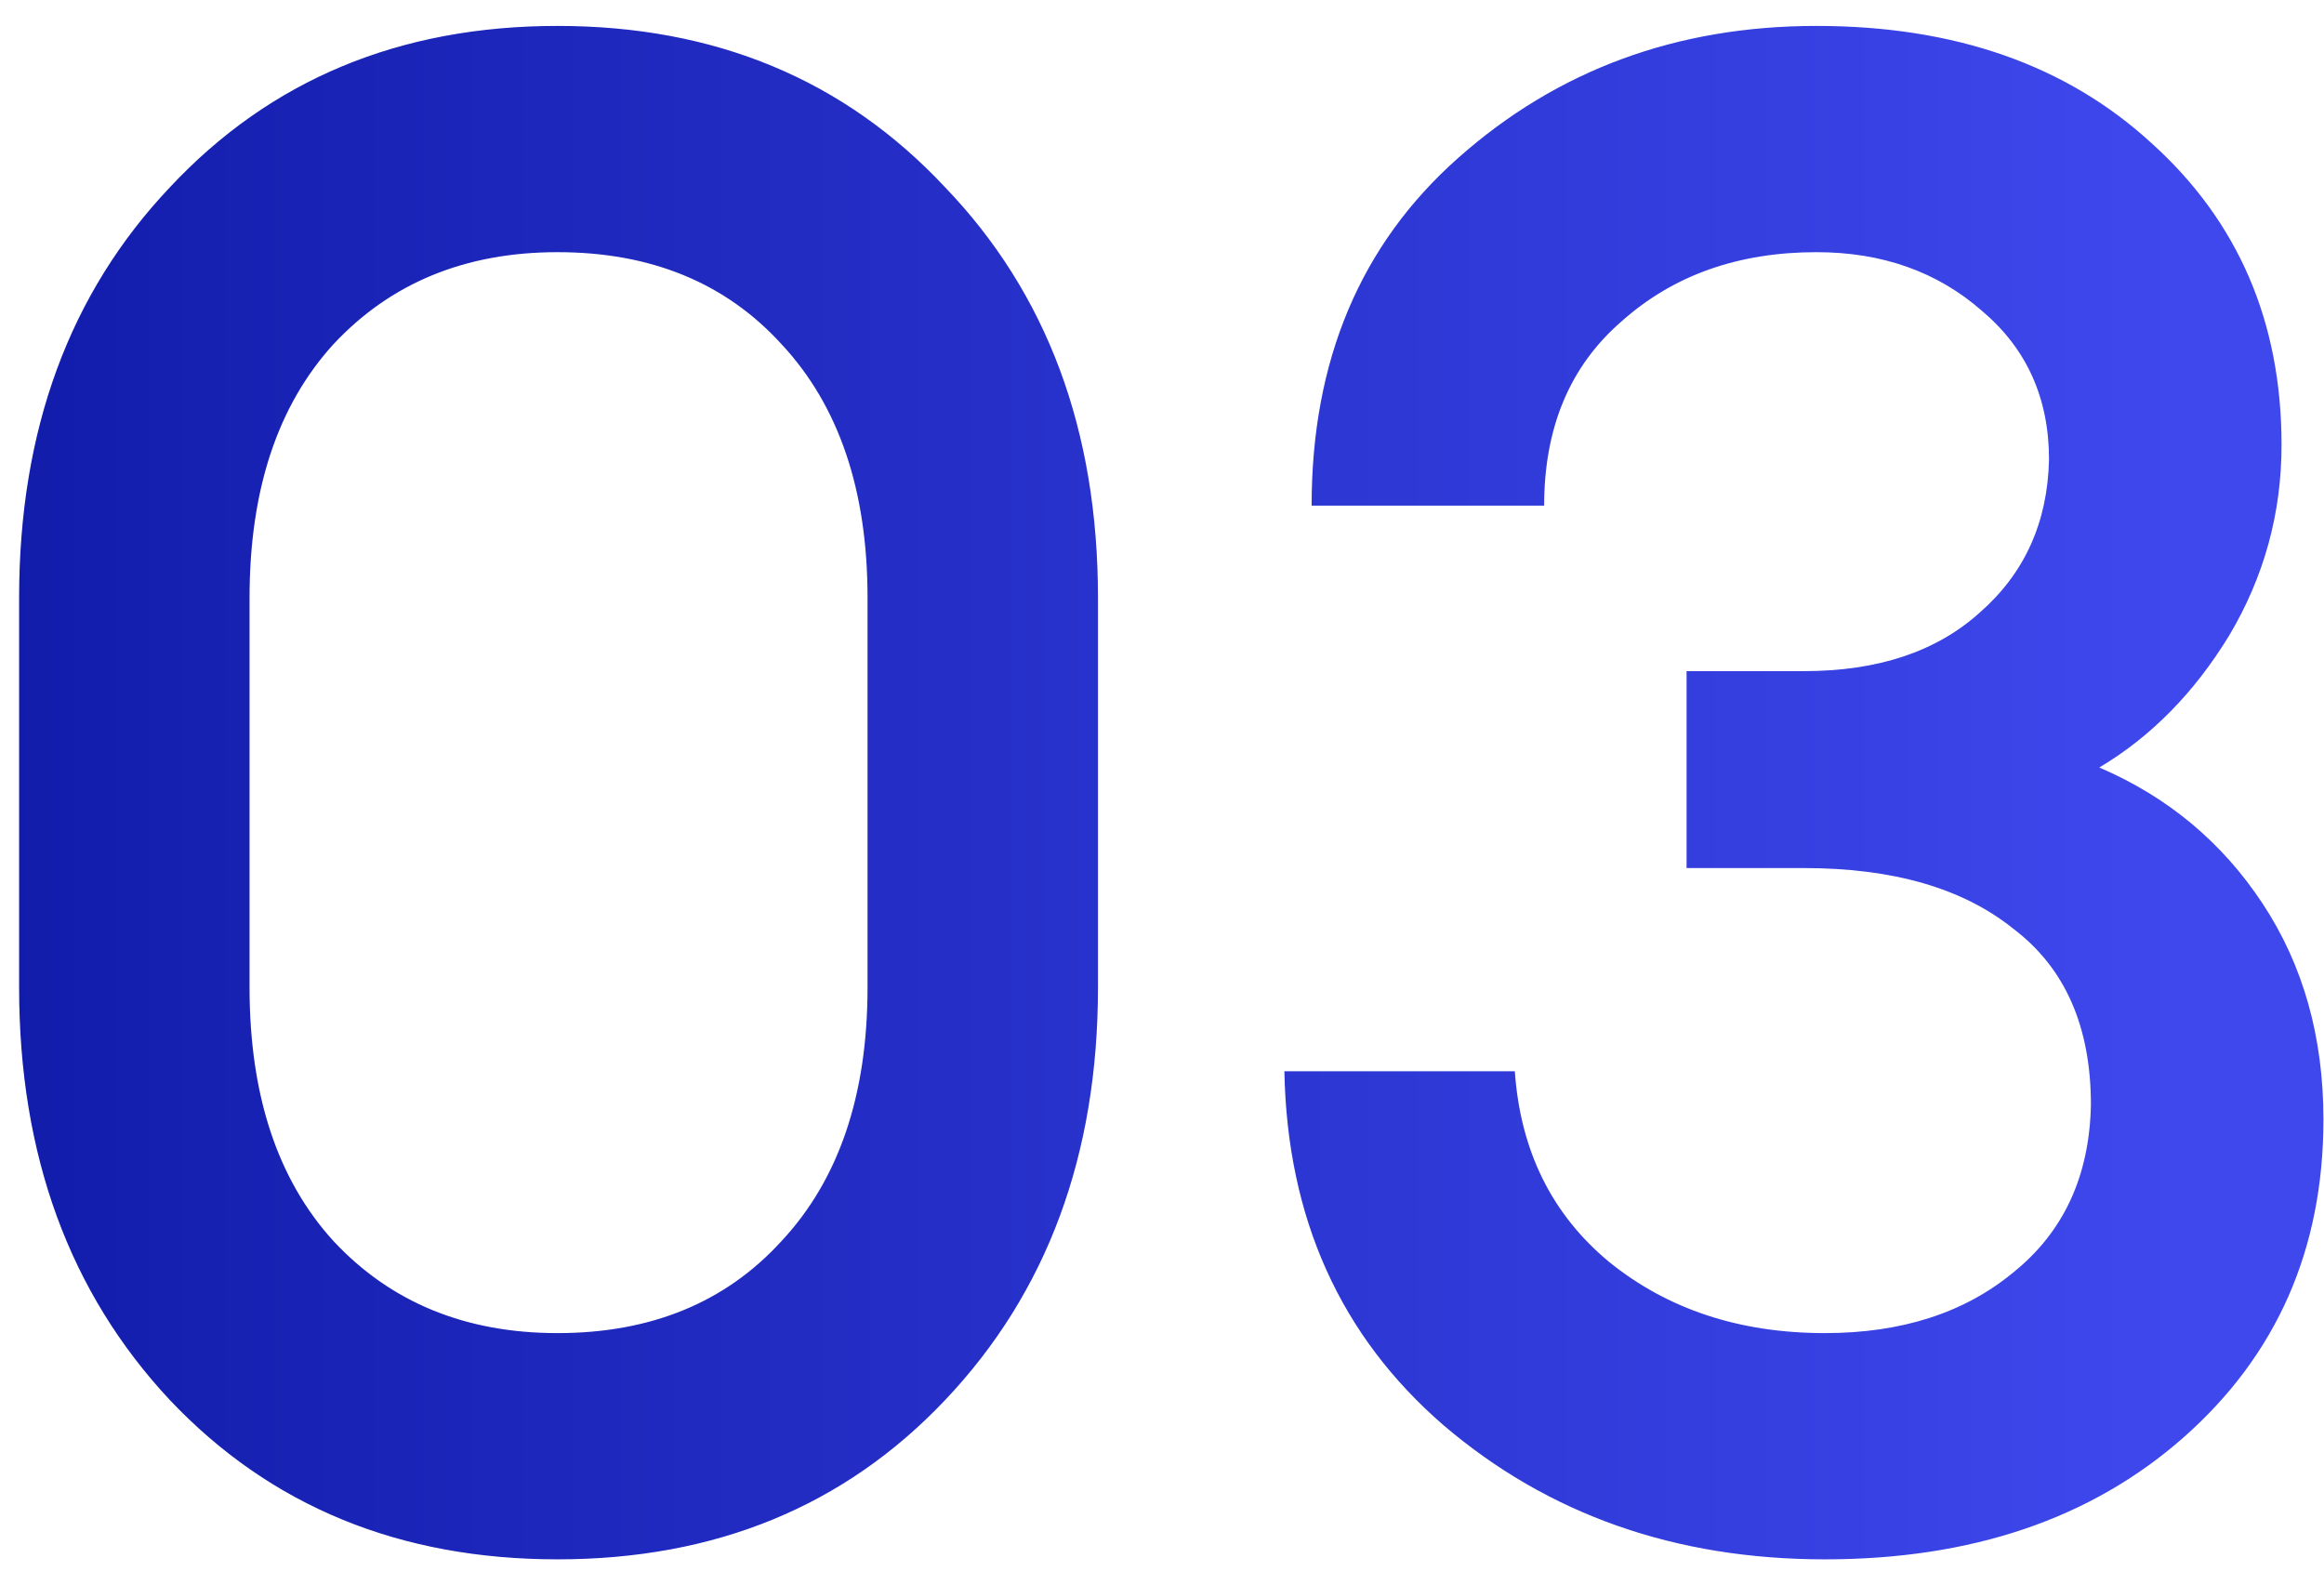 <svg width="71" height="48" viewBox="0 0 71 48" fill="none" xmlns="http://www.w3.org/2000/svg">
<path d="M28.872 42.776C25.8 46.019 21.853 47.64 17.032 47.64C12.211 47.64 8.264 46.019 5.192 42.776C2.12 39.491 0.584 35.288 0.584 30.168V18.264C0.584 13.144 2.12 8.963 5.192 5.72C8.264 2.435 12.211 0.792 17.032 0.792C21.853 0.792 25.8 2.435 28.872 5.72C31.987 8.963 33.544 13.144 33.544 18.264V30.168C33.544 35.288 31.987 39.491 28.872 42.776ZM17.032 40.728C19.891 40.728 22.173 39.789 23.88 37.912C25.629 36.035 26.504 33.453 26.504 30.168V18.264C26.504 14.979 25.629 12.397 23.88 10.52C22.173 8.643 19.891 7.704 17.032 7.704C14.216 7.704 11.933 8.643 10.184 10.52C8.477 12.397 7.624 14.979 7.624 18.264V30.168C7.624 33.453 8.477 36.035 10.184 37.912C11.933 39.789 14.216 40.728 17.032 40.728ZM55.751 47.64C51.185 47.64 47.303 46.275 44.102 43.544C40.945 40.813 39.324 37.208 39.239 32.728H46.279C46.449 35.16 47.409 37.101 49.158 38.552C50.95 40.003 53.148 40.728 55.751 40.728C58.097 40.728 60.017 40.109 61.511 38.872C63.047 37.635 63.836 35.928 63.879 33.752C63.879 31.363 63.089 29.571 61.511 28.376C59.974 27.139 57.841 26.52 55.111 26.52H51.526V20.504H55.111C57.372 20.504 59.164 19.907 60.486 18.712C61.852 17.517 62.556 15.96 62.599 14.04C62.599 12.163 61.916 10.648 60.55 9.496C59.185 8.301 57.5 7.704 55.495 7.704C53.105 7.704 51.121 8.408 49.542 9.816C47.964 11.181 47.175 13.059 47.175 15.448H40.071C40.071 11.011 41.564 7.469 44.55 4.824C47.58 2.136 51.228 0.792 55.495 0.792C59.718 0.792 63.132 1.987 65.734 4.376C68.38 6.765 69.703 9.837 69.703 13.592C69.703 15.683 69.169 17.624 68.103 19.416C67.036 21.165 65.713 22.509 64.135 23.448C66.225 24.344 67.889 25.731 69.126 27.608C70.364 29.485 70.983 31.683 70.983 34.2C70.983 38.168 69.553 41.411 66.695 43.928C63.879 46.403 60.23 47.64 55.751 47.64Z" fill="url(#paint0_linear_973_2231)"/>
<defs>
<linearGradient id="paint0_linear_973_2231" x1="66.823" y1="24" x2="-3" y2="24" gradientUnits="userSpaceOnUse">
<stop stop-color="#3E48ED"/>
<stop offset="1" stop-color="#101AA8"/>
</linearGradient>
</defs>
</svg>
